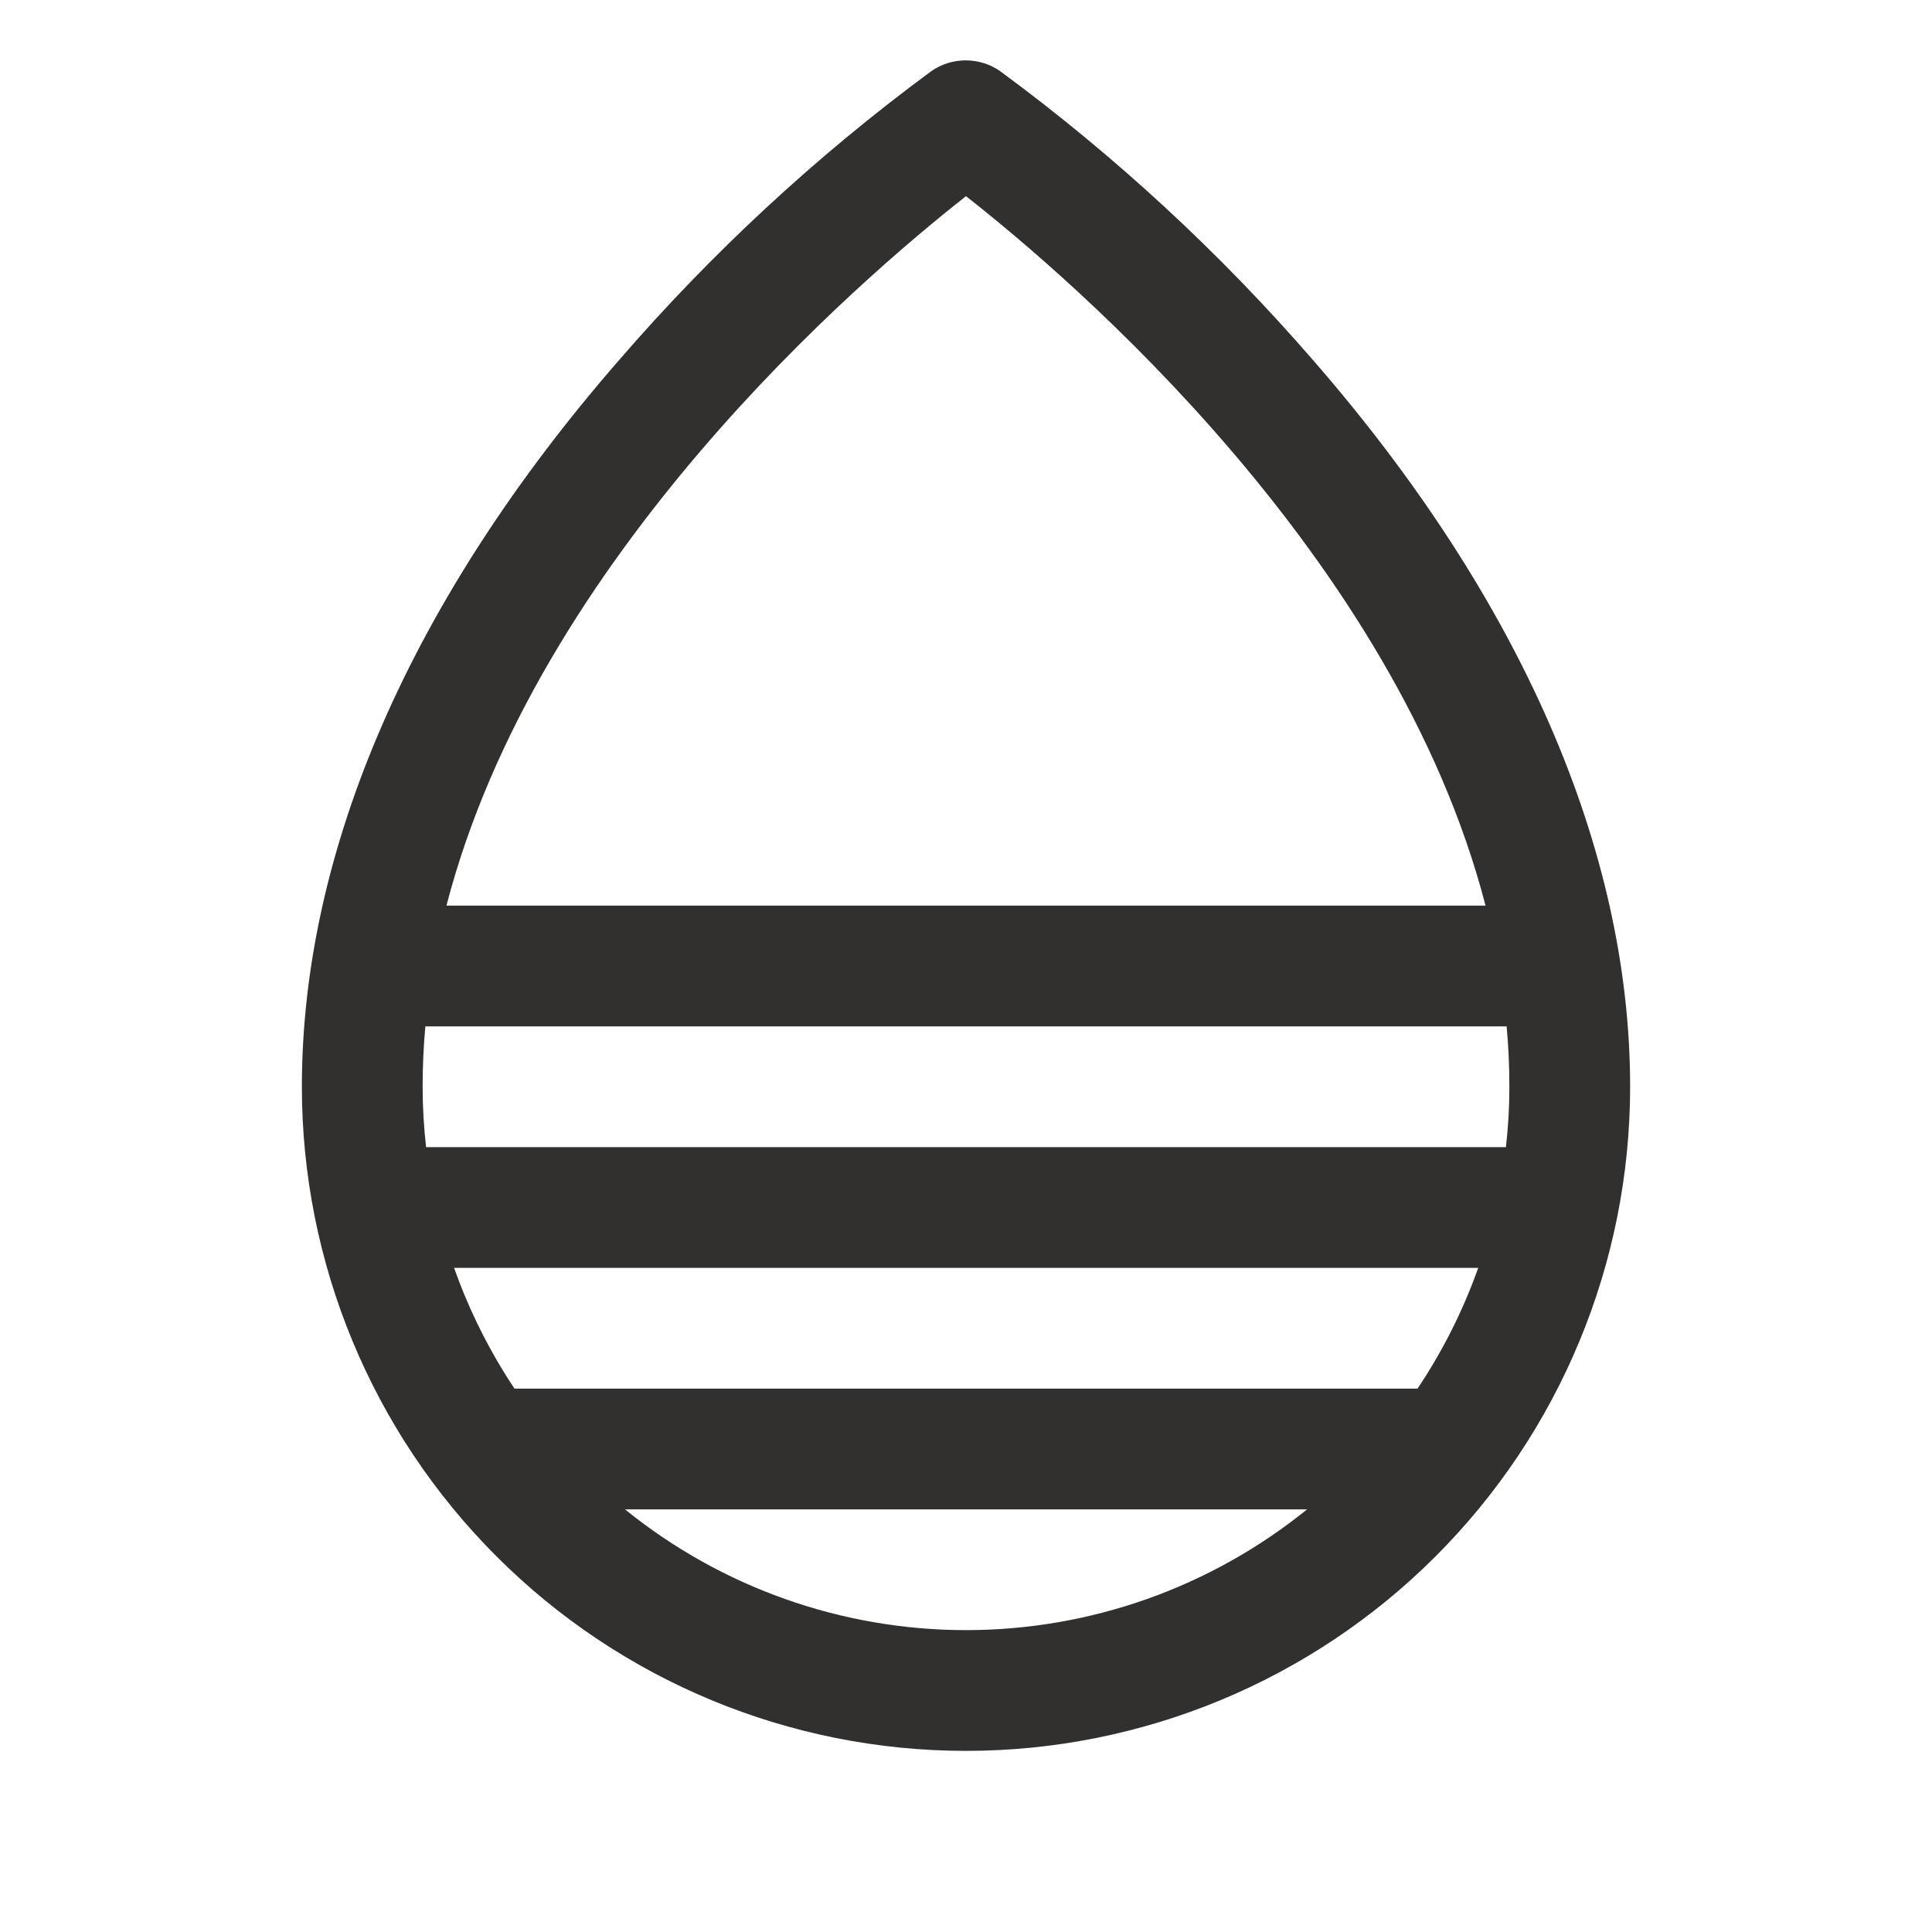 <svg width="24" height="24" viewBox="0 0 24 24" fill="none" xmlns="http://www.w3.org/2000/svg">
<path d="M16.313 4.476C15.155 3.139 13.851 1.935 12.427 0.886C12.301 0.797 12.15 0.75 11.996 0.75C11.842 0.75 11.692 0.797 11.566 0.886C10.144 1.935 8.843 3.139 7.688 4.476C5.111 7.436 3.75 10.556 3.75 13.5C3.75 15.688 4.619 17.786 6.167 19.333C7.714 20.881 9.812 21.75 12 21.75C14.188 21.75 16.287 20.881 17.834 19.333C19.381 17.786 20.25 15.688 20.25 13.5C20.25 10.556 18.89 7.436 16.313 4.476ZM17.609 17.25H6.391C6.08 16.783 5.828 16.279 5.641 15.75H18.363C18.175 16.279 17.922 16.783 17.609 17.25ZM18.75 13.5C18.75 13.75 18.736 14.001 18.707 14.25H5.293C5.265 14.001 5.25 13.75 5.25 13.5C5.25 13.25 5.261 13 5.284 12.75H18.716C18.739 13 18.75 13.25 18.75 13.5ZM12 2.437C13.328 3.478 17.331 6.913 18.454 11.25H5.546C6.67 6.915 10.673 3.48 12 2.437ZM7.764 18.75H16.237C15.038 19.72 13.543 20.25 12 20.25C10.458 20.25 8.962 19.72 7.764 18.75Z" fill="#31302F"/>
</svg>

